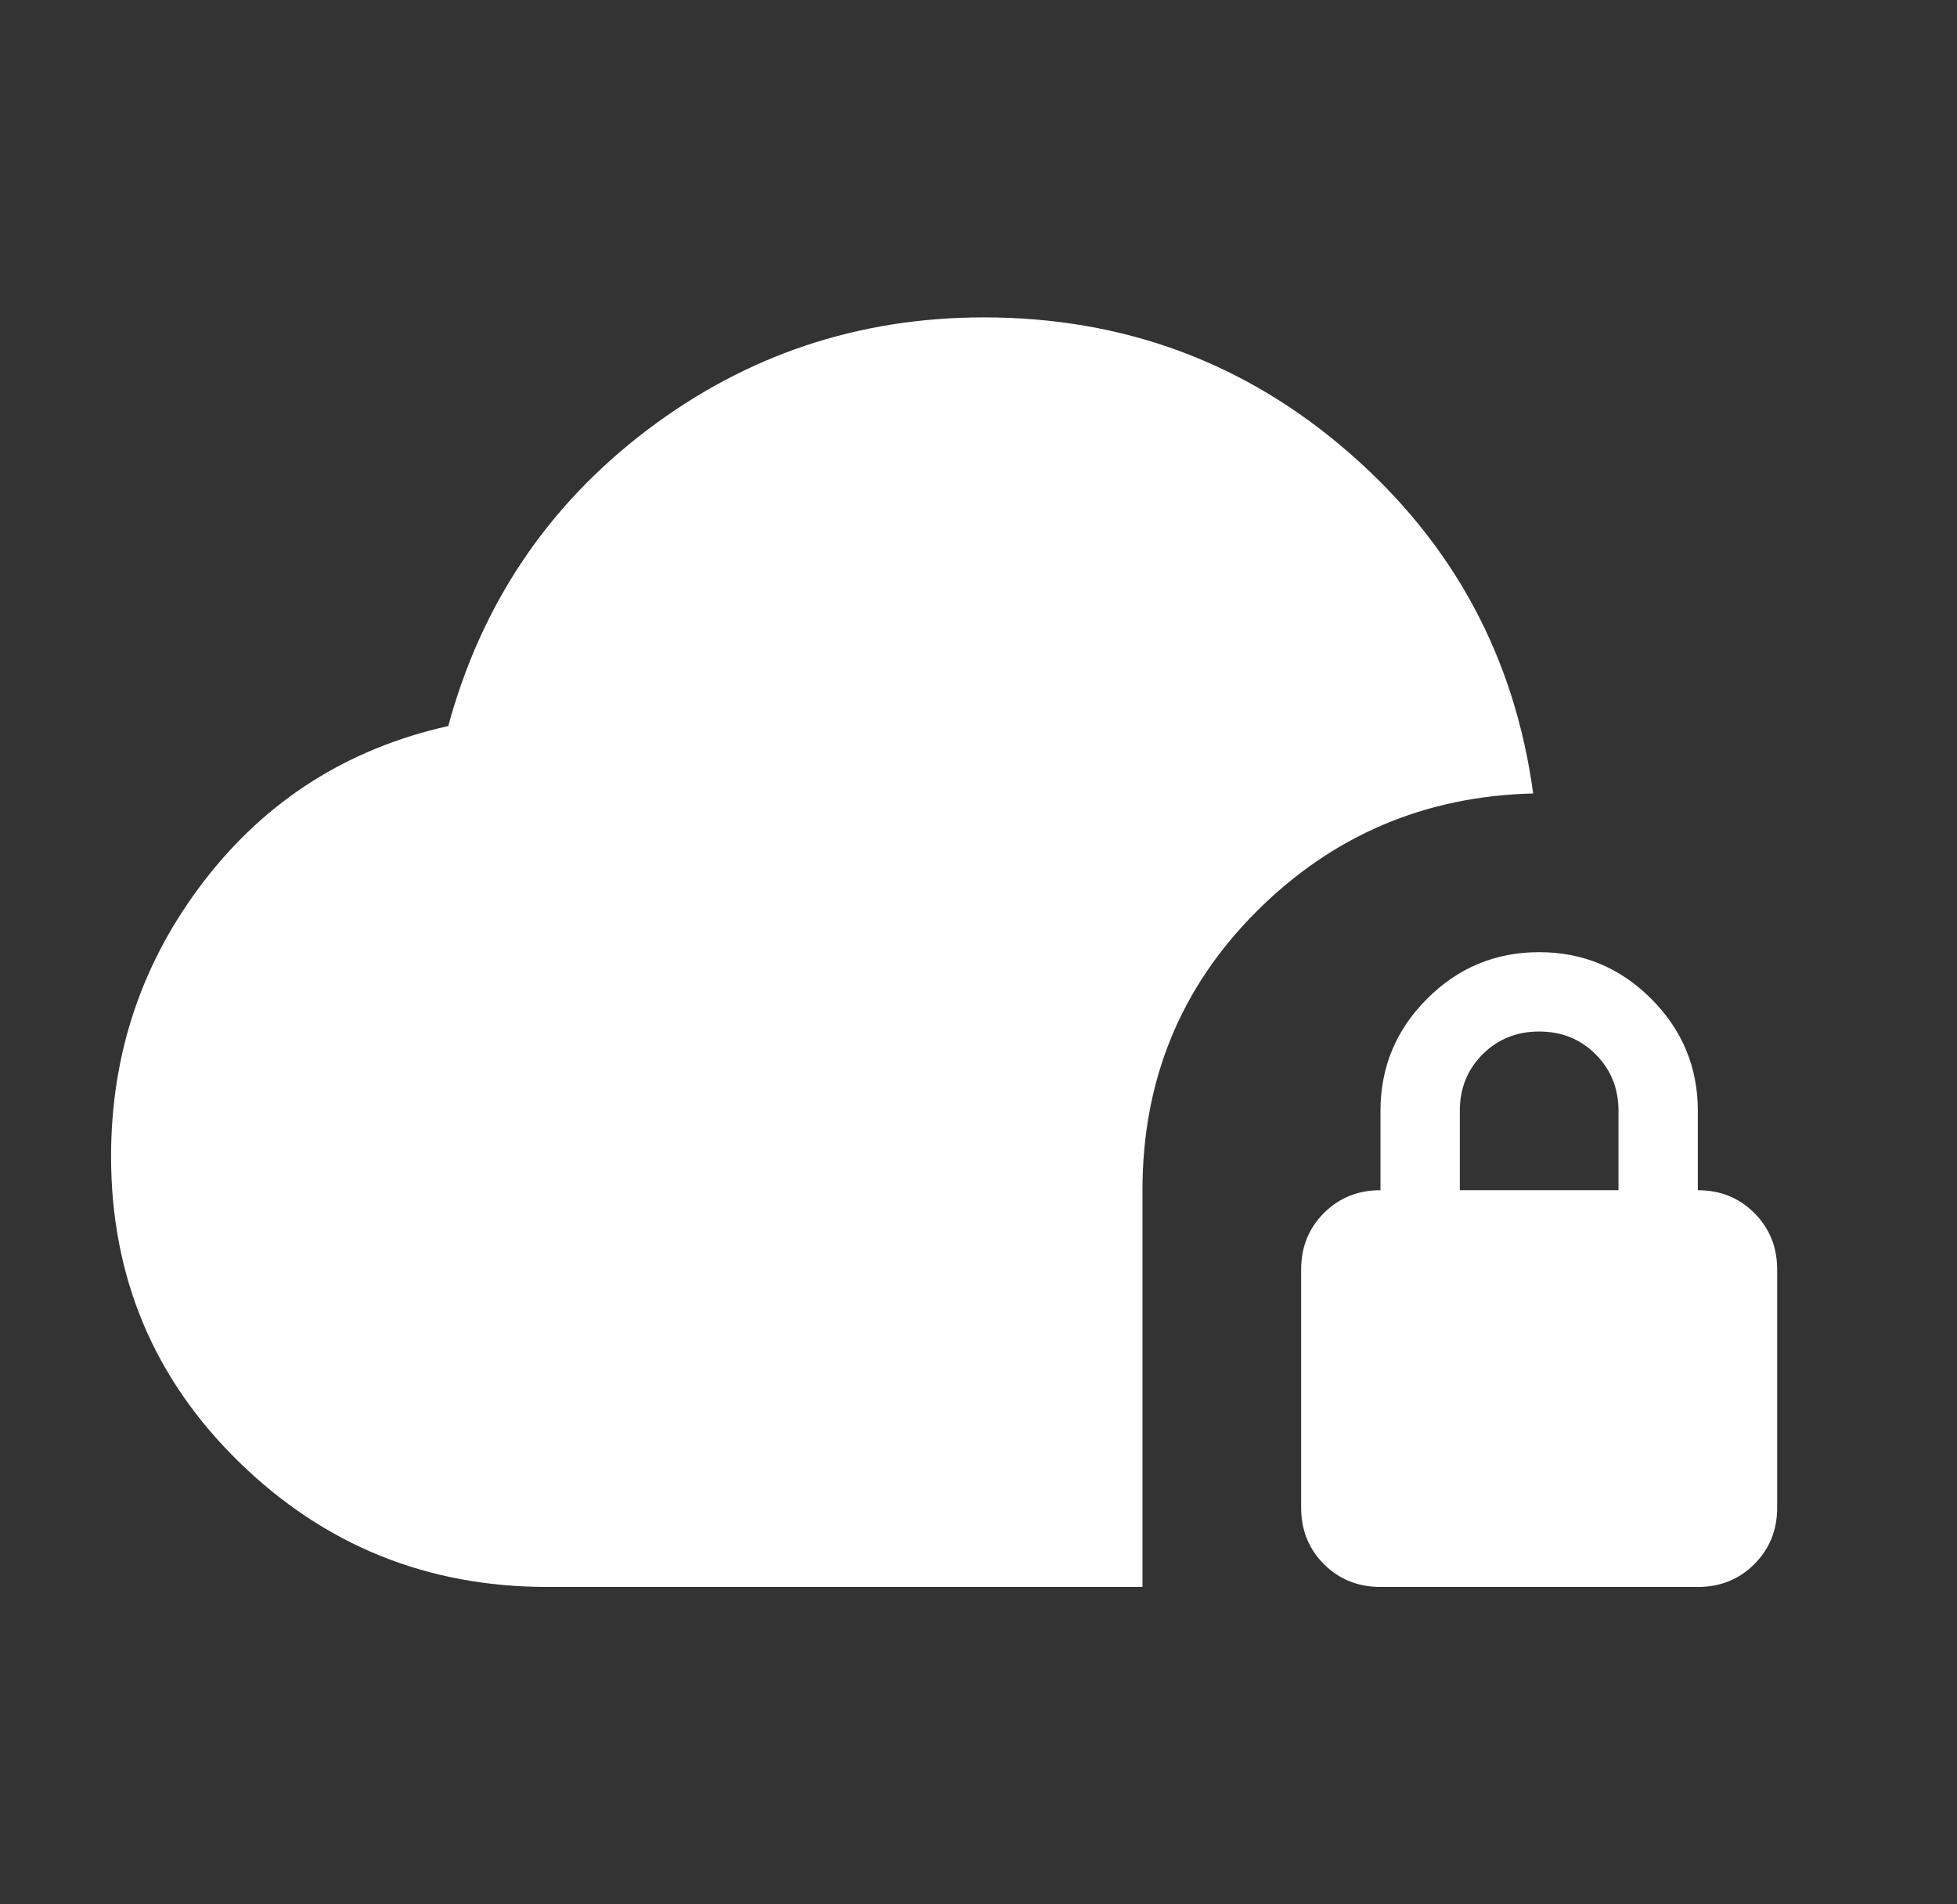 <svg width="37" height="36" viewBox="0 0 37 36" fill="none" xmlns="http://www.w3.org/2000/svg">
<rect x="0" y="0" width="37" height="36" fill="#333333" stroke="none"/>
<mask id="mask0_11982_3340" style="mask-type:alpha" maskUnits="userSpaceOnUse" x="0" y="0" width="37" height="36">
<rect x="0.6" width="36" height="36" fill="#D9D9D9"/>
</mask>
<g mask="url(#mask0_11982_3340)">
<path d="M10.35 30C8.075 30 6.131 29.212 4.518 27.637C2.906 26.062 2.1 24.137 2.1 21.863C2.1 19.913 2.687 18.175 3.862 16.65C5.037 15.125 6.575 14.15 8.475 13.725C9.1 11.425 10.35 9.562 12.225 8.137C14.1 6.713 16.225 6 18.6 6C21.25 6 23.556 6.856 25.518 8.569C27.481 10.281 28.637 12.425 28.987 15C26.937 15.05 25.193 15.794 23.756 17.231C22.318 18.669 21.6 20.425 21.6 22.5V30H10.35ZM26.1 30C25.675 30 25.318 29.856 25.031 29.569C24.743 29.281 24.6 28.925 24.6 28.5V24C24.6 23.575 24.743 23.219 25.031 22.931C25.318 22.644 25.675 22.5 26.1 22.5V21C26.1 20.175 26.393 19.469 26.981 18.881C27.568 18.294 28.275 18 29.1 18C29.925 18 30.631 18.294 31.218 18.881C31.806 19.469 32.1 20.175 32.1 21V22.5C32.525 22.5 32.881 22.644 33.168 22.931C33.456 23.219 33.6 23.575 33.6 24V28.5C33.6 28.925 33.456 29.281 33.168 29.569C32.881 29.856 32.525 30 32.1 30H26.1ZM27.6 22.5H30.6V21C30.6 20.575 30.456 20.219 30.168 19.931C29.881 19.644 29.525 19.5 29.1 19.5C28.675 19.5 28.318 19.644 28.031 19.931C27.743 20.219 27.6 20.575 27.6 21V22.5Z" fill="white"/>
</g>
</svg>
